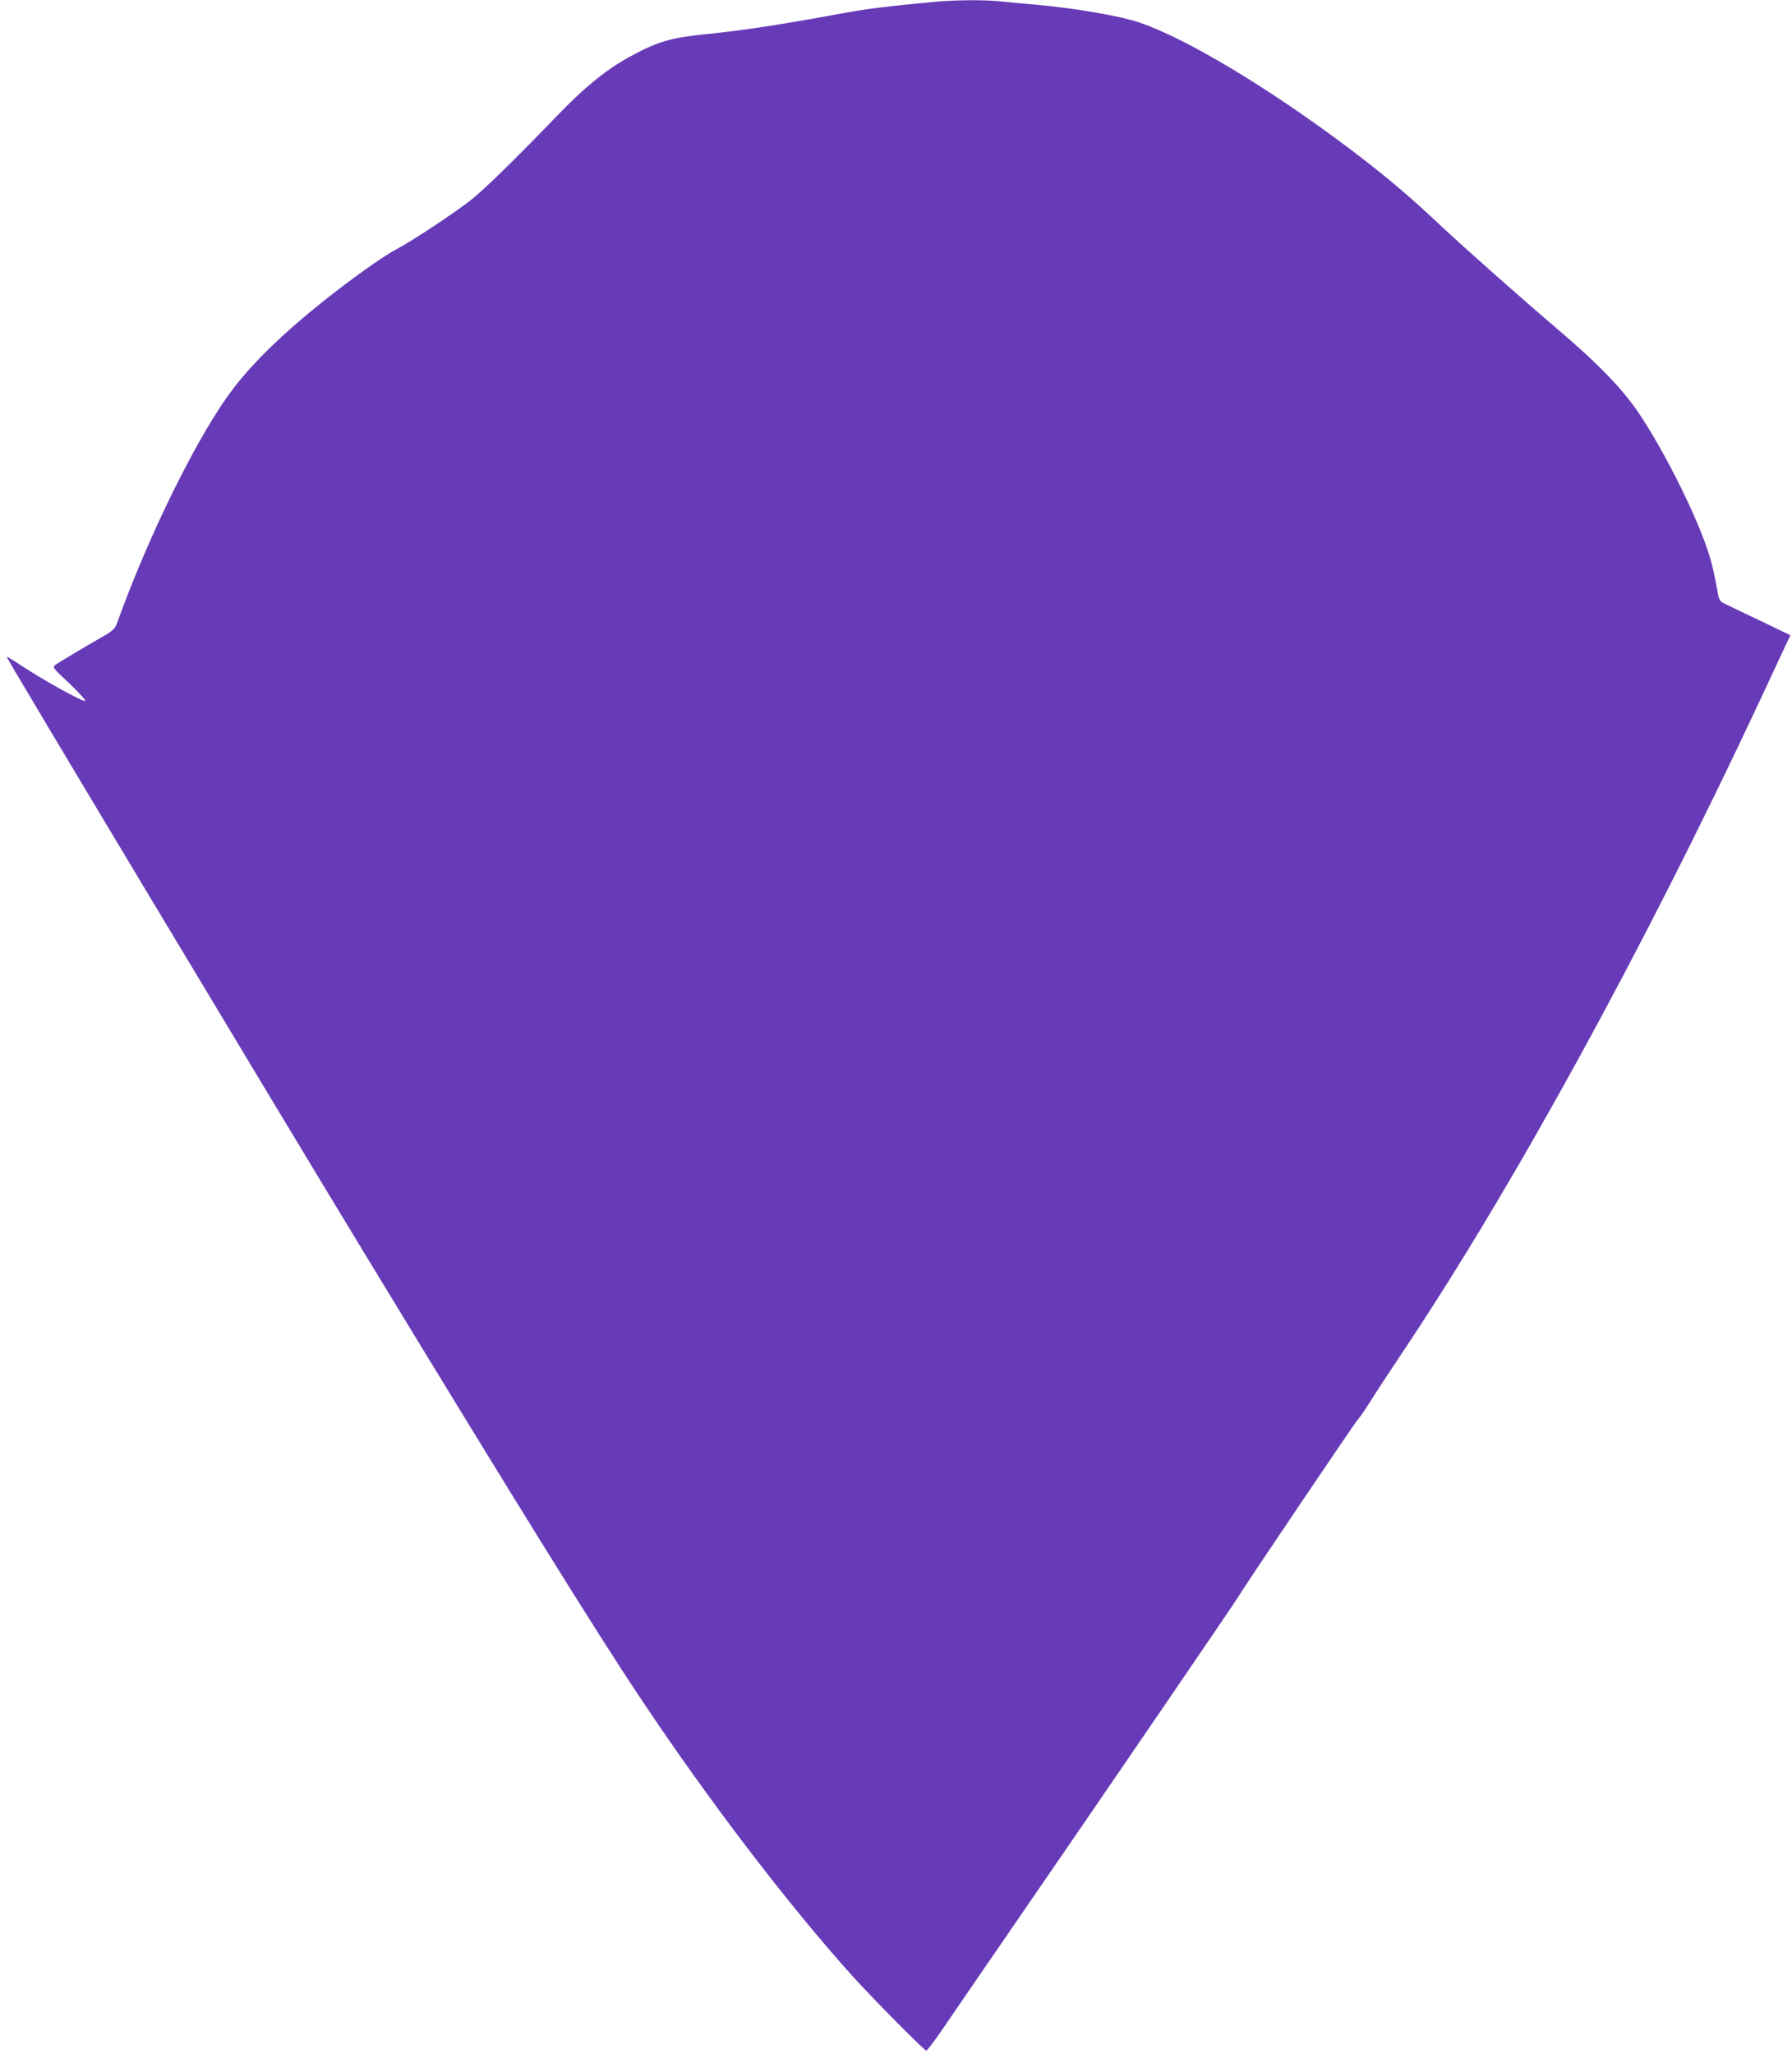 <?xml version="1.0" standalone="no"?>
<!DOCTYPE svg PUBLIC "-//W3C//DTD SVG 20010904//EN"
 "http://www.w3.org/TR/2001/REC-SVG-20010904/DTD/svg10.dtd">
<svg version="1.0" xmlns="http://www.w3.org/2000/svg"
 width="1117pt" height="1280pt" viewBox="0 0 1117 1280"
 preserveAspectRatio="xMidYMid meet">
<g transform="translate(0,1280) scale(0.1,-0.1)"
fill="#673ab7" stroke="none">
<path d="M5830 12789 c-307 -29 -424 -43 -590 -74 -375 -69 -616 -106 -850
-129 -207 -21 -292 -46 -458 -136 -147 -79 -285 -190 -462 -374 -260 -270
-449 -454 -530 -519 -98 -78 -375 -262 -470 -311 -84 -44 -291 -192 -468 -334
-241 -193 -412 -360 -539 -522 -218 -279 -532 -912 -736 -1480 -10 -26 -27
-43 -72 -69 -126 -72 -291 -170 -310 -185 -19 -14 -16 -19 89 -117 60 -57 103
-105 97 -107 -19 -6 -279 139 -432 242 -29 19 -55 34 -57 32 -4 -5 1626 -2723
2247 -3745 920 -1514 1421 -2322 1701 -2741 422 -634 920 -1286 1319 -1730
125 -139 453 -470 465 -470 6 1 61 74 121 163 61 89 260 380 444 647 528 767
1367 1995 1381 2021 22 41 732 1093 745 1104 7 6 41 55 76 110 34 55 126 195
203 310 689 1030 1495 2500 2219 4045 60 129 129 277 153 328 l44 93 -187 90
c-104 49 -204 97 -223 107 -34 17 -35 19 -52 117 -10 55 -27 132 -39 170 -68
228 -267 633 -437 890 -104 157 -257 316 -522 541 -207 176 -577 504 -705 624
-207 196 -367 331 -600 506 -498 373 -1004 676 -1294 774 -122 41 -401 89
-636 110 -71 6 -169 15 -216 20 -100 12 -285 11 -419 -1z"/>
</g>
</svg>
